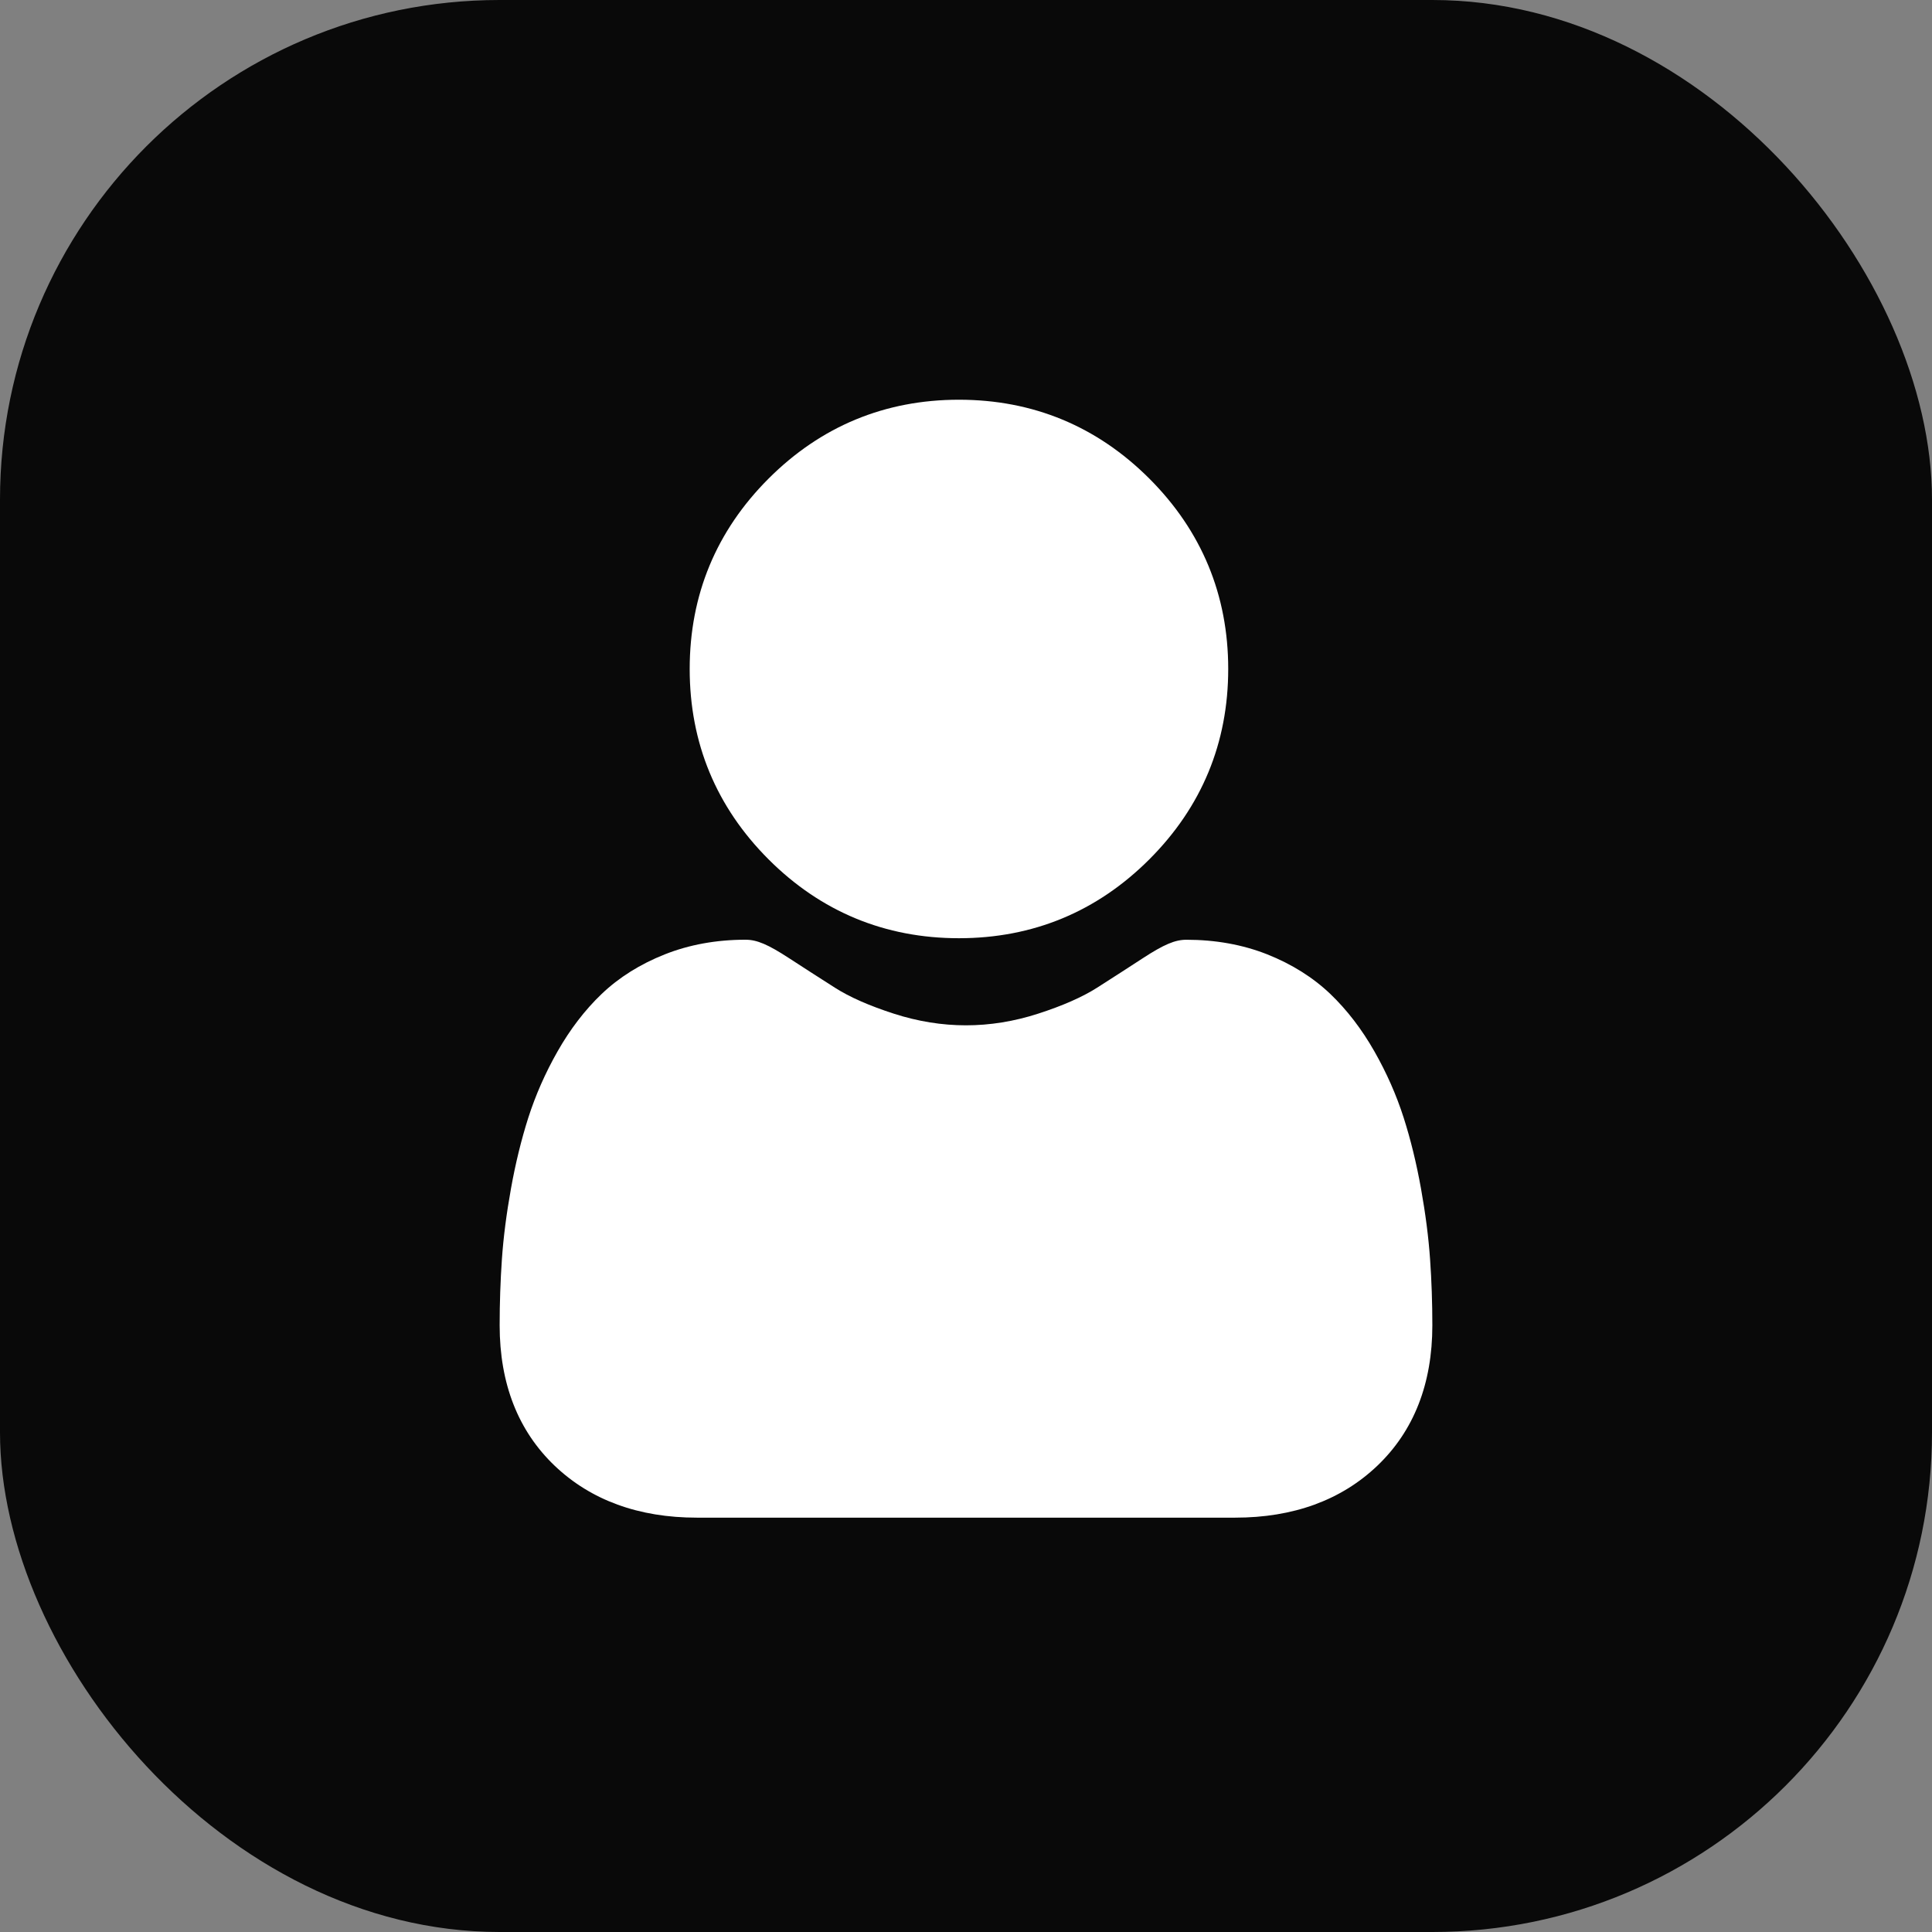 <svg width="58" height="58" viewBox="0 0 58 58" fill="none" xmlns="http://www.w3.org/2000/svg">
<rect x="0" y="0" width="58" height="58" fill="#808080" stroke="none"/>
<rect width="58" height="58" rx="15" fill="#090909"/>
<path d="M28.788 28.166C31.009 28.166 32.932 27.37 34.504 25.798C36.075 24.227 36.872 22.304 36.872 20.083C36.872 17.863 36.075 15.94 34.504 14.368C32.932 12.797 31.009 12 28.788 12C26.567 12 24.644 12.797 23.073 14.368C21.502 15.939 20.705 17.862 20.705 20.083C20.705 22.304 21.502 24.227 23.073 25.799C24.645 27.37 26.568 28.166 28.788 28.166Z" fill="white"/>
<path d="M42.932 37.807C42.887 37.153 42.795 36.44 42.66 35.686C42.524 34.927 42.349 34.21 42.139 33.554C41.922 32.876 41.627 32.207 41.262 31.566C40.884 30.9 40.439 30.32 39.941 29.843C39.419 29.344 38.78 28.943 38.042 28.65C37.306 28.359 36.49 28.212 35.618 28.212C35.276 28.212 34.944 28.352 34.304 28.769C33.91 29.026 33.45 29.323 32.936 29.651C32.496 29.931 31.901 30.194 31.165 30.431C30.447 30.664 29.718 30.781 28.999 30.781C28.28 30.781 27.552 30.664 26.833 30.431C26.098 30.194 25.503 29.932 25.064 29.651C24.554 29.326 24.093 29.029 23.694 28.769C23.055 28.352 22.723 28.211 22.38 28.211C21.508 28.211 20.692 28.359 19.957 28.651C19.219 28.943 18.58 29.344 18.058 29.843C17.559 30.321 17.115 30.9 16.737 31.566C16.372 32.207 16.078 32.876 15.86 33.554C15.651 34.21 15.475 34.927 15.339 35.686C15.204 36.438 15.112 37.152 15.067 37.808C15.023 38.45 15 39.116 15 39.789C15 41.541 15.557 42.96 16.655 44.006C17.74 45.038 19.175 45.561 20.92 45.561H37.08C38.825 45.561 40.26 45.038 41.345 44.006C42.443 42.96 43 41.542 43 39.789C43 39.113 42.977 38.446 42.932 37.807Z" fill="white"/>
</svg>
